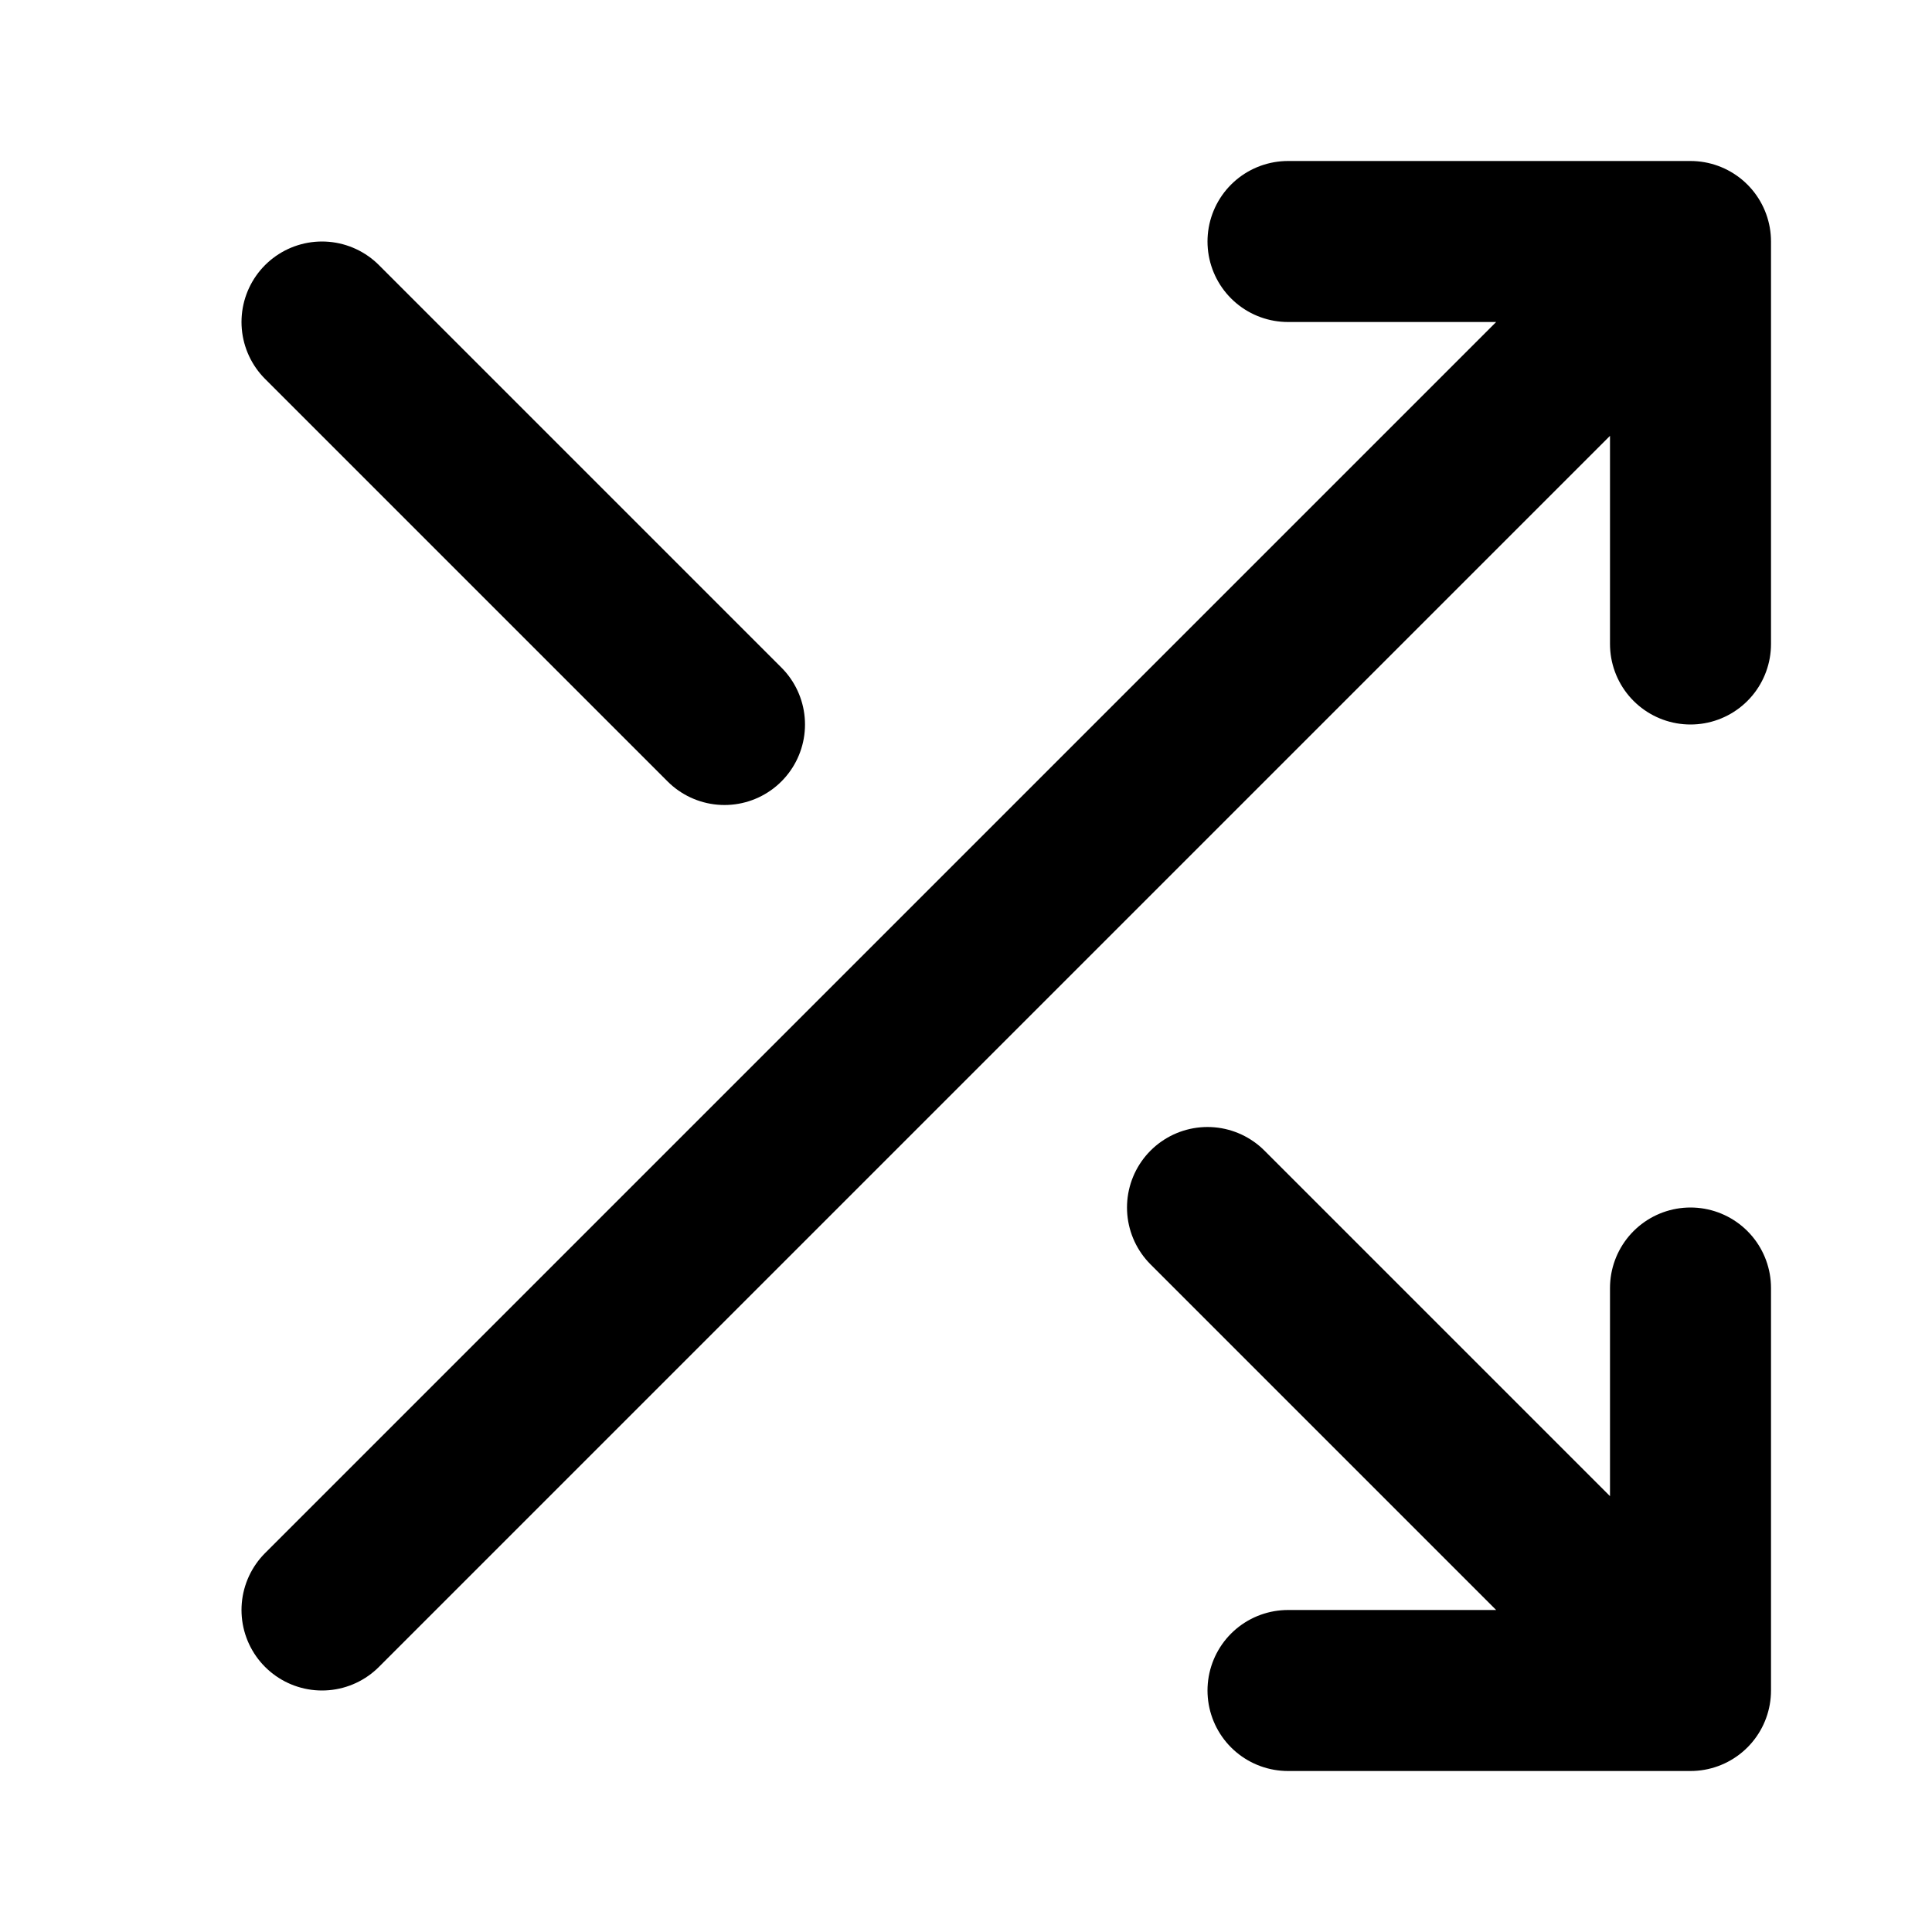 <?xml version="1.0" encoding="UTF-8"?>
<svg width="24" height="24" viewBox="0 0 24 24" fill="none" xmlns="http://www.w3.org/2000/svg">
  <path d="M16 3h5v5M4 20L21 3M21 16v5h-5M4 4l5 5m6 6l5 5" stroke="currentColor" stroke-width="2" stroke-linecap="round" stroke-linejoin="round"/>
</svg> 